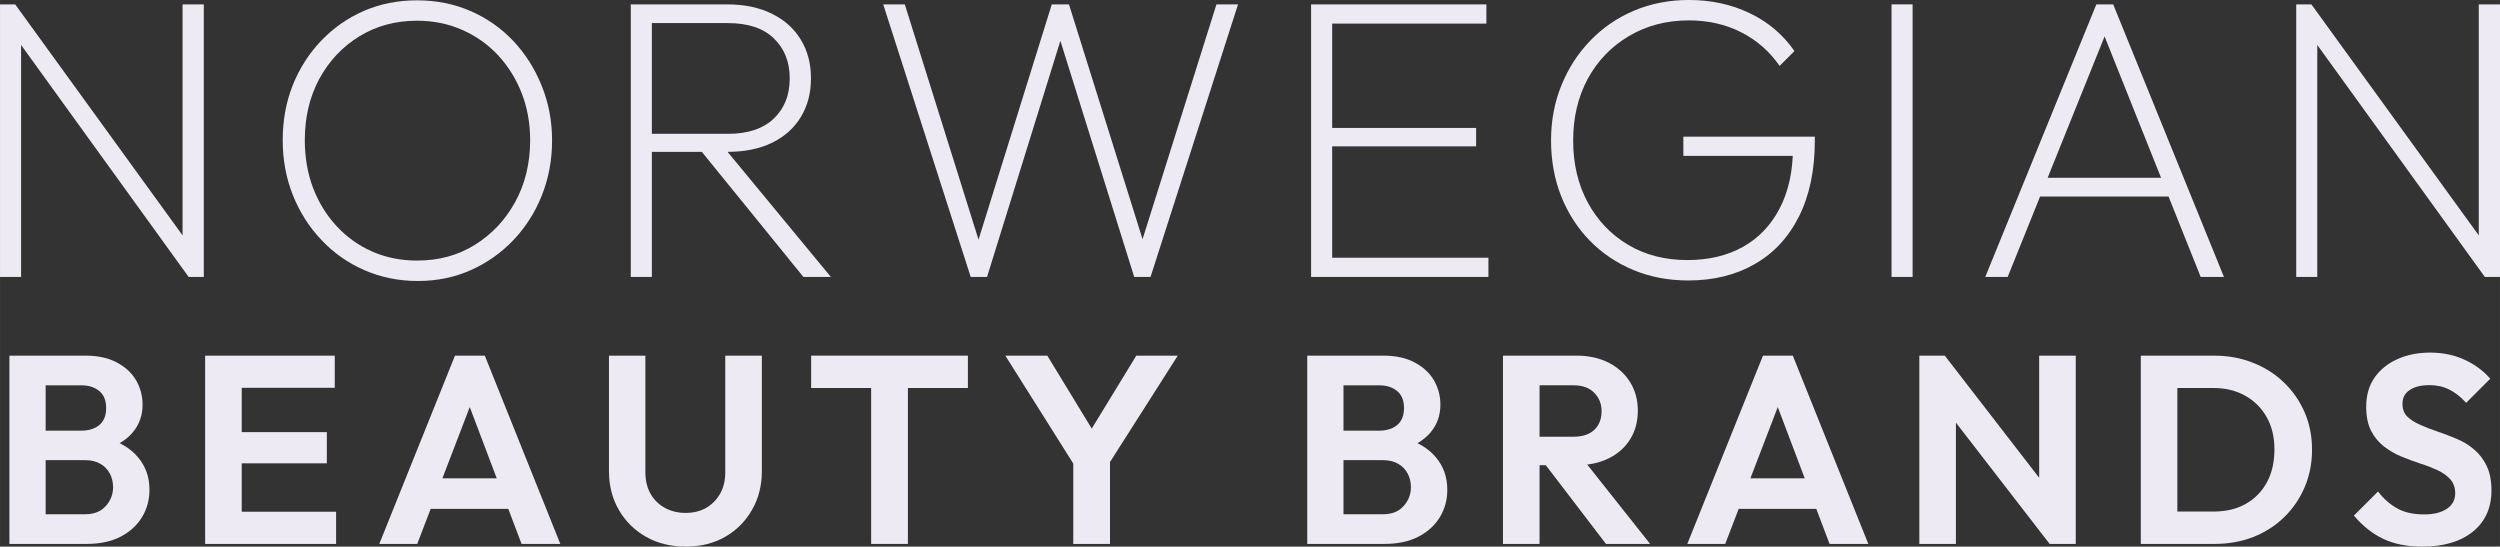<?xml version="1.0" encoding="UTF-8" standalone="no"?>
<svg
   xmlns:dc="http://purl.org/dc/elements/1.1/"
   xmlns:cc="http://creativecommons.org/ns#"
   xmlns:rdf="http://www.w3.org/1999/02/22-rdf-syntax-ns#"
   xmlns:svg="http://www.w3.org/2000/svg"
   xmlns="http://www.w3.org/2000/svg"
   xmlns:sodipodi="http://sodipodi.sourceforge.net/DTD/sodipodi-0.dtd"
   xmlns:inkscape="http://www.inkscape.org/namespaces/inkscape"
   width="309.003"
   zoomAndPan="magnify"
   viewBox="0 0 231.752 50.672"
   height="67.562"
   preserveAspectRatio="xMidYMid meet"
   version="1.0"
   id="svg180"
   sodipodi:docname="Norwegian Beauty Brands - Off White.svg"
   inkscape:version="0.92.3 (2405546, 2018-03-11)">
  <rect x="0" y="0" width="231.752" height="50.672" fill="#333333" stroke="none"/>
  <sodipodi:namedview
     pagecolor="#ffffff"
     bordercolor="#666666"
     borderopacity="1"
     objecttolerance="10"
     gridtolerance="10"
     guidetolerance="10"
     inkscape:pageopacity="0"
     inkscape:pageshadow="2"
     inkscape:window-width="2560"
     inkscape:window-height="1369"
     id="namedview182"
     showgrid="false"
     inkscape:zoom="0.472"
     inkscape:cx="154.49834"
     inkscape:cy="36.311519"
     inkscape:window-x="-8"
     inkscape:window-y="-8"
     inkscape:window-maximized="1"
     inkscape:current-layer="svg180" />
  <defs
     id="defs4">
    <g
       id="g2" />
  </defs>
  <g
     id="g130"
     style="fill:#2e2e2e;fill-opacity:1"
     transform="translate(-71.626,-164.062)">
    <g
       transform="translate(183.705,214.484)"
       id="g128">
      <g
         id="g126" />
    </g>
  </g>
  <g
     id="g1075"
     style="fill:#f9f5ff;fill-opacity:0.941"
     transform="translate(-71.626,-164.062)">
    <g
       id="g12"
       style="fill:#f9f5ff;fill-opacity:0.941">
      <g
         id="g10"
         transform="translate(68.173,189.734)"
         style="fill:#f9f5ff;fill-opacity:0.941">
        <g
           id="g8"
           style="fill:#f9f5ff;fill-opacity:0.941">
          <path
             id="path6"
             d="m 3.453,0 v -25.266 h 1.406 l 0.547,2.375 V 0 Z M 20.938,0 4.562,-22.672 4.859,-25.266 21.266,-2.625 Z m 0,0 -0.562,-2.297 v -22.969 h 1.969 V 0 Z m 0,0"
             style="fill:#f9f5ff;fill-opacity:0.941"
             inkscape:connector-curvature="0" />
        </g>
      </g>
    </g>
    <g
       id="g20"
       style="fill:#f9f5ff;fill-opacity:0.941">
      <g
         id="g18"
         transform="translate(95.614,189.734)"
         style="fill:#f9f5ff;fill-opacity:0.941">
        <g
           id="g16"
           style="fill:#f9f5ff;fill-opacity:0.941">
          <path
             id="path14"
             d="m 14.75,0.375 c -1.781,0 -3.434,-0.336 -4.953,-1 C 8.273,-1.289 6.945,-2.223 5.812,-3.422 4.676,-4.617 3.789,-6.008 3.156,-7.594 c -0.625,-1.582 -0.938,-3.273 -0.938,-5.078 0,-1.82 0.305,-3.516 0.922,-5.078 0.625,-1.57 1.504,-2.953 2.641,-4.141 1.133,-1.188 2.453,-2.109 3.953,-2.766 1.508,-0.656 3.156,-0.984 4.938,-0.984 1.781,0 3.426,0.328 4.938,0.984 1.52,0.656 2.844,1.578 3.969,2.766 1.125,1.188 2.004,2.574 2.641,4.156 0.645,1.574 0.969,3.273 0.969,5.094 0,1.812 -0.32,3.512 -0.953,5.094 -0.625,1.574 -1.508,2.953 -2.641,4.141 -1.137,1.188 -2.453,2.117 -3.953,2.781 -1.492,0.664 -3.121,1 -4.891,1 z m -0.078,-1.891 c 2.02,0 3.812,-0.488 5.375,-1.469 1.57,-0.977 2.816,-2.305 3.734,-3.984 0.914,-1.676 1.375,-3.578 1.375,-5.703 0,-1.582 -0.266,-3.047 -0.797,-4.391 -0.531,-1.344 -1.266,-2.516 -2.203,-3.516 -0.938,-1 -2.043,-1.773 -3.312,-2.328 -1.273,-0.562 -2.664,-0.844 -4.172,-0.844 -2,0 -3.789,0.484 -5.359,1.453 -1.562,0.961 -2.797,2.273 -3.703,3.938 -0.898,1.668 -1.344,3.562 -1.344,5.688 0,1.586 0.254,3.059 0.766,4.422 0.52,1.355 1.25,2.539 2.188,3.547 0.938,1.012 2.039,1.797 3.312,2.359 1.281,0.555 2.66,0.828 4.141,0.828 z m 0,0"
             style="fill:#f9f5ff;fill-opacity:0.941"
             inkscape:connector-curvature="0" />
        </g>
      </g>
    </g>
    <g
       id="g28"
       style="fill:#f9f5ff;fill-opacity:0.941">
      <g
         id="g26"
         transform="translate(126.647,189.734)"
         style="fill:#f9f5ff;fill-opacity:0.941">
        <g
           id="g24"
           style="fill:#f9f5ff;fill-opacity:0.941">
          <path
             id="path22"
             d="m 4.625,-11.594 v -1.672 h 7.828 c 1.844,0 3.258,-0.469 4.25,-1.406 0.988,-0.938 1.484,-2.18 1.484,-3.734 0,-1.531 -0.492,-2.766 -1.469,-3.703 C 15.75,-23.055 14.328,-23.531 12.453,-23.531 H 4.625 v -1.734 h 7.75 c 1.625,0 3.016,0.293 4.172,0.875 1.164,0.574 2.055,1.375 2.672,2.406 0.625,1.023 0.938,2.215 0.938,3.578 0,1.355 -0.312,2.547 -0.938,3.578 -0.617,1.023 -1.508,1.82 -2.672,2.391 C 15.391,-11.875 14,-11.594 12.375,-11.594 Z M 3.453,0 V -25.266 H 5.406 V 0 Z m 16,0 L 9.672,-12.047 11.625,-12.562 22,0 Z m 0,0"
             style="fill:#f9f5ff;fill-opacity:0.941"
             inkscape:connector-curvature="0" />
        </g>
      </g>
    </g>
    <g
       id="g36"
       style="fill:#f9f5ff;fill-opacity:0.941">
      <g
         id="g34"
         transform="translate(151.829,189.734)"
         style="fill:#f9f5ff;fill-opacity:0.941">
        <g
           id="g32"
           style="fill:#f9f5ff;fill-opacity:0.941">
          <path
             id="path30"
             d="M 9.781,0 1.672,-25.266 h 2 l 7.188,22.938 H 10.156 l 7.141,-22.938 h 1.594 l 7.188,22.938 H 25.344 l 7.219,-22.938 h 2 L 26.453,0 H 24.938 l -7.156,-22.891 h 0.625 L 11.297,0 Z m 0,0"
             style="fill:#f9f5ff;fill-opacity:0.941"
             inkscape:connector-curvature="0" />
        </g>
      </g>
    </g>
    <g
       id="g44"
       style="fill:#f9f5ff;fill-opacity:0.941">
      <g
         id="g42"
         transform="translate(189.713,189.734)"
         style="fill:#f9f5ff;fill-opacity:0.941">
        <g
           id="g40"
           style="fill:#f9f5ff;fill-opacity:0.941">
          <path
             id="path38"
             d="M 3.453,0 V -25.266 H 5.406 V 0 Z m 1.25,0 v -1.781 h 15.188 V 0 Z m 0,-12.109 V -13.812 H 18.75 v 1.703 z m 0,-11.375 v -1.781 h 15 v 1.781 z m 0,0"
             style="fill:#f9f5ff;fill-opacity:0.941"
             inkscape:connector-curvature="0" />
        </g>
      </g>
    </g>
    <g
       id="g52"
       style="fill:#f9f5ff;fill-opacity:0.941">
      <g
         id="g50"
         transform="translate(213.191,189.734)"
         style="fill:#f9f5ff;fill-opacity:0.941">
        <g
           id="g48"
           style="fill:#f9f5ff;fill-opacity:0.941">
          <path
             id="path46"
             d="m 14.938,0.328 c -1.836,0 -3.531,-0.324 -5.094,-0.969 -1.555,-0.656 -2.898,-1.562 -4.031,-2.719 -1.137,-1.164 -2.023,-2.539 -2.656,-4.125 -0.625,-1.582 -0.938,-3.301 -0.938,-5.156 0,-1.844 0.32,-3.555 0.969,-5.141 0.645,-1.582 1.539,-2.961 2.688,-4.141 1.145,-1.188 2.492,-2.109 4.047,-2.766 1.562,-0.656 3.254,-0.984 5.078,-0.984 2.051,0 3.926,0.406 5.625,1.219 1.707,0.812 3.094,1.984 4.156,3.516 l -1.375,1.375 c -0.938,-1.352 -2.133,-2.395 -3.578,-3.125 -1.438,-0.727 -3.047,-1.094 -4.828,-1.094 -2.074,0 -3.93,0.484 -5.562,1.453 -1.625,0.961 -2.898,2.277 -3.812,3.953 -0.906,1.68 -1.359,3.59 -1.359,5.734 0,2.156 0.453,4.074 1.359,5.75 0.914,1.68 2.164,2.984 3.75,3.922 1.582,0.938 3.41,1.406 5.484,1.406 1.969,0 3.68,-0.406 5.141,-1.219 1.457,-0.812 2.594,-2 3.406,-3.562 0.82,-1.57 1.234,-3.445 1.234,-5.625 l 1,0.75 H 14.484 V -13 h 12.188 v 0.328 c 0,2.773 -0.492,5.125 -1.469,7.062 -0.969,1.938 -2.34,3.414 -4.109,4.422 -1.762,1.012 -3.812,1.516 -6.156,1.516 z m 0,0"
             style="fill:#f9f5ff;fill-opacity:0.941"
             inkscape:connector-curvature="0" />
        </g>
      </g>
    </g>
    <g
       id="g60"
       style="fill:#f9f5ff;fill-opacity:0.941">
      <g
         id="g58"
         transform="translate(243.52,189.734)"
         style="fill:#f9f5ff;fill-opacity:0.941">
        <g
           id="g56"
           style="fill:#f9f5ff;fill-opacity:0.941">
          <path
             id="path54"
             d="M 3.453,0 V -25.266 H 5.406 V 0 Z m 0,0"
             style="fill:#f9f5ff;fill-opacity:0.941"
             inkscape:connector-curvature="0" />
        </g>
      </g>
    </g>
    <g
       id="g68"
       style="fill:#f9f5ff;fill-opacity:0.941">
      <g
         id="g66"
         transform="translate(254.038,189.734)"
         style="fill:#f9f5ff;fill-opacity:0.941">
        <g
           id="g64"
           style="fill:#f9f5ff;fill-opacity:0.941">
          <path
             id="path62"
             d="m 1.625,0 10.297,-25.266 h 1.562 L 23.75,0 h -2.156 l -9.297,-23.266 h 0.781 L 3.703,0 Z M 6.109,-7.453 V -9.188 h 13.156 v 1.734 z m 0,0"
             style="fill:#f9f5ff;fill-opacity:0.941"
             inkscape:connector-curvature="0" />
        </g>
      </g>
    </g>
    <g
       id="g76"
       style="fill:#f9f5ff;fill-opacity:0.941">
      <g
         id="g74"
         transform="translate(281.035,189.734)"
         style="fill:#f9f5ff;fill-opacity:0.941">
        <g
           id="g72"
           style="fill:#f9f5ff;fill-opacity:0.941">
          <path
             id="path70"
             d="m 3.453,0 v -25.266 h 1.406 l 0.547,2.375 V 0 Z M 20.938,0 4.562,-22.672 4.859,-25.266 21.266,-2.625 Z m 0,0 -0.562,-2.297 v -22.969 h 1.969 V 0 Z m 0,0"
             style="fill:#f9f5ff;fill-opacity:0.941"
             inkscape:connector-curvature="0" />
        </g>
      </g>
    </g>
    <g
       id="g84"
       style="fill:#f9f5ff;fill-opacity:0.941">
      <g
         id="g82"
         transform="translate(70.716,214.484)"
         style="fill:#f9f5ff;fill-opacity:0.941">
        <g
           id="g80"
           style="fill:#f9f5ff;fill-opacity:0.941">
          <path
             id="path78"
             d="M 4.266,0 V -2.75 H 8.812 c 0.812,0 1.441,-0.25 1.891,-0.75 0.457,-0.5 0.688,-1.086 0.688,-1.766 0,-0.457 -0.102,-0.875 -0.297,-1.25 -0.199,-0.383 -0.492,-0.688 -0.875,-0.906 C 9.832,-7.648 9.363,-7.766 8.812,-7.766 H 4.266 V -10.5 H 8.438 c 0.695,0 1.254,-0.172 1.672,-0.516 0.426,-0.352 0.641,-0.879 0.641,-1.578 0,-0.707 -0.215,-1.234 -0.641,-1.578 -0.418,-0.352 -0.977,-0.531 -1.672,-0.531 H 4.266 v -2.75 H 8.844 c 1.156,0 2.125,0.215 2.906,0.641 0.789,0.418 1.383,0.969 1.781,1.656 0.395,0.688 0.594,1.438 0.594,2.25 0,0.992 -0.305,1.844 -0.906,2.562 -0.605,0.719 -1.484,1.258 -2.641,1.609 l 0.141,-1.094 c 1.289,0.367 2.285,0.965 2.984,1.797 0.707,0.836 1.062,1.84 1.062,3.016 0,0.93 -0.23,1.773 -0.688,2.531 -0.449,0.75 -1.109,1.355 -1.984,1.812 C 11.227,-0.223 10.176,0 8.938,0 Z M 1.781,0 V -17.453 H 5.141 V 0 Z m 0,0"
             style="fill:#f9f5ff;fill-opacity:0.941"
             inkscape:connector-curvature="0" />
        </g>
      </g>
    </g>
    <g
       id="g92"
       style="fill:#f9f5ff;fill-opacity:0.941">
      <g
         id="g90"
         transform="translate(88.861,214.484)"
         style="fill:#f9f5ff;fill-opacity:0.941">
        <g
           id="g88"
           style="fill:#f9f5ff;fill-opacity:0.941">
          <path
             id="path86"
             d="M 1.781,0 V -17.453 H 5.172 V 0 Z m 2.484,0 v -2.984 h 9.656 V 0 Z m 0,-7.469 v -2.891 H 13.062 v 2.891 z m 0,-7 v -2.984 h 9.531 v 2.984 z m 0,0"
             style="fill:#f9f5ff;fill-opacity:0.941"
             inkscape:connector-curvature="0" />
        </g>
      </g>
    </g>
    <g
       id="g100"
       style="fill:#f9f5ff;fill-opacity:0.941">
      <g
         id="g98"
         transform="translate(106.286,214.484)"
         style="fill:#f9f5ff;fill-opacity:0.941">
        <g
           id="g96"
           style="fill:#f9f5ff;fill-opacity:0.941">
          <path
             id="path94"
             d="M 0.5,0 7.516,-17.453 H 10.281 L 17.281,0 H 13.688 L 8.266,-14.328 h 1.25 L 4.016,0 Z m 3.719,-3.25 v -2.828 h 9.391 V -3.25 Z m 0,0"
             style="fill:#f9f5ff;fill-opacity:0.941"
             inkscape:connector-curvature="0" />
        </g>
      </g>
    </g>
    <g
       id="g108"
       style="fill:#f9f5ff;fill-opacity:0.941">
      <g
         id="g106"
         transform="translate(126.515,214.484)"
         style="fill:#f9f5ff;fill-opacity:0.941">
        <g
           id="g104"
           style="fill:#f9f5ff;fill-opacity:0.941">
          <path
             id="path102"
             d="M 8.672,0.25 C 7.297,0.25 6.07,-0.051 5,-0.656 3.938,-1.258 3.098,-2.086 2.484,-3.141 1.867,-4.203 1.562,-5.406 1.562,-6.75 v -10.703 h 3.375 V -6.656 c 0,0.781 0.16,1.453 0.484,2.016 0.32,0.562 0.77,1 1.344,1.312 0.57,0.305 1.207,0.453 1.906,0.453 0.707,0 1.332,-0.148 1.875,-0.453 0.551,-0.312 0.988,-0.75 1.312,-1.312 0.32,-0.562 0.484,-1.223 0.484,-1.984 v -10.828 h 3.391 v 10.719 c 0,1.344 -0.309,2.543 -0.922,3.594 -0.605,1.055 -1.434,1.883 -2.484,2.484 C 11.273,-0.051 10.055,0.25 8.672,0.25 Z m 0,0"
             style="fill:#f9f5ff;fill-opacity:0.941"
             inkscape:connector-curvature="0" />
        </g>
      </g>
    </g>
    <g
       id="g116"
       style="fill:#f9f5ff;fill-opacity:0.941">
      <g
         id="g114"
         transform="translate(146.273,214.484)"
         style="fill:#f9f5ff;fill-opacity:0.941">
        <g
           id="g112"
           style="fill:#f9f5ff;fill-opacity:0.941">
          <path
             id="path110"
             d="m 6.109,0 v -17.078 h 3.406 V 0 Z m -5.562,-14.453 v -3 h 14.531 v 3 z m 0,0"
             style="fill:#f9f5ff;fill-opacity:0.941"
             inkscape:connector-curvature="0" />
        </g>
      </g>
    </g>
    <g
       id="g124"
       style="fill:#f9f5ff;fill-opacity:0.941">
      <g
         id="g122"
         transform="translate(164.368,214.484)"
         style="fill:#f9f5ff;fill-opacity:0.941">
        <g
           id="g120"
           style="fill:#f9f5ff;fill-opacity:0.941">
          <path
             id="path118"
             d="m 7.203,-6.734 -6.75,-10.719 H 4.344 l 5.234,8.594 H 7.344 l 5.25,-8.594 H 16.438 L 9.609,-6.734 Z M 6.75,0 v -8.547 h 3.406 V 0 Z m 0,0"
             style="fill:#f9f5ff;fill-opacity:0.941"
             inkscape:connector-curvature="0" />
        </g>
      </g>
    </g>
    <g
       id="g138"
       style="fill:#f9f5ff;fill-opacity:0.941">
      <g
         id="g136"
         transform="translate(191.028,214.484)"
         style="fill:#f9f5ff;fill-opacity:0.941">
        <g
           id="g134"
           style="fill:#f9f5ff;fill-opacity:0.941">
          <path
             id="path132"
             d="M 4.266,0 V -2.75 H 8.812 c 0.812,0 1.441,-0.25 1.891,-0.75 0.457,-0.5 0.688,-1.086 0.688,-1.766 0,-0.457 -0.102,-0.875 -0.297,-1.25 -0.199,-0.383 -0.492,-0.688 -0.875,-0.906 C 9.832,-7.648 9.363,-7.766 8.812,-7.766 H 4.266 V -10.5 H 8.438 c 0.695,0 1.254,-0.172 1.672,-0.516 0.426,-0.352 0.641,-0.879 0.641,-1.578 0,-0.707 -0.215,-1.234 -0.641,-1.578 -0.418,-0.352 -0.977,-0.531 -1.672,-0.531 H 4.266 v -2.75 H 8.844 c 1.156,0 2.125,0.215 2.906,0.641 0.789,0.418 1.383,0.969 1.781,1.656 0.395,0.688 0.594,1.438 0.594,2.25 0,0.992 -0.305,1.844 -0.906,2.562 -0.605,0.719 -1.484,1.258 -2.641,1.609 l 0.141,-1.094 c 1.289,0.367 2.285,0.965 2.984,1.797 0.707,0.836 1.062,1.84 1.062,3.016 0,0.93 -0.23,1.773 -0.688,2.531 -0.449,0.75 -1.109,1.355 -1.984,1.812 C 11.227,-0.223 10.176,0 8.938,0 Z M 1.781,0 V -17.453 H 5.141 V 0 Z m 0,0"
             style="fill:#f9f5ff;fill-opacity:0.941"
             inkscape:connector-curvature="0" />
        </g>
      </g>
    </g>
    <g
       id="g146"
       style="fill:#f9f5ff;fill-opacity:0.941">
      <g
         id="g144"
         transform="translate(209.172,214.484)"
         style="fill:#f9f5ff;fill-opacity:0.941">
        <g
           id="g142"
           style="fill:#f9f5ff;fill-opacity:0.941">
          <path
             id="path140"
             d="M 4.266,-7.297 V -9.938 H 8.312 c 0.832,0 1.473,-0.207 1.922,-0.625 0.457,-0.426 0.688,-1.008 0.688,-1.75 0,-0.676 -0.23,-1.242 -0.688,-1.703 -0.449,-0.457 -1.09,-0.688 -1.922,-0.688 H 4.266 v -2.75 h 4.344 c 1.125,0 2.113,0.219 2.969,0.656 0.852,0.438 1.516,1.039 1.984,1.797 0.477,0.762 0.719,1.641 0.719,2.641 0,1.023 -0.242,1.914 -0.719,2.672 -0.469,0.75 -1.137,1.34 -2,1.766 -0.855,0.418 -1.855,0.625 -3,0.625 z M 1.781,0 V -17.453 H 5.172 V 0 Z M 11.328,0 5.562,-7.547 8.672,-8.516 15.422,0 Z m 0,0"
             style="fill:#f9f5ff;fill-opacity:0.941"
             inkscape:connector-curvature="0" />
        </g>
      </g>
    </g>
    <g
       id="g154"
       style="fill:#f9f5ff;fill-opacity:0.941">
      <g
         id="g152"
         transform="translate(227.54,214.484)"
         style="fill:#f9f5ff;fill-opacity:0.941">
        <g
           id="g150"
           style="fill:#f9f5ff;fill-opacity:0.941">
          <path
             id="path148"
             d="M 0.5,0 7.516,-17.453 H 10.281 L 17.281,0 H 13.688 L 8.266,-14.328 h 1.25 L 4.016,0 Z m 3.719,-3.25 v -2.828 h 9.391 V -3.25 Z m 0,0"
             style="fill:#f9f5ff;fill-opacity:0.941"
             inkscape:connector-curvature="0" />
        </g>
      </g>
    </g>
    <g
       id="g162"
       style="fill:#f9f5ff;fill-opacity:0.941">
      <g
         id="g160"
         transform="translate(247.77,214.484)"
         style="fill:#f9f5ff;fill-opacity:0.941">
        <g
           id="g158"
           style="fill:#f9f5ff;fill-opacity:0.941">
          <path
             id="path156"
             d="m 1.781,0 v -17.453 h 2.359 l 1.031,3.375 V 0 Z M 13.859,0 3.5,-13.406 4.141,-17.453 14.5,-4.047 Z m 0,0 -0.969,-3.281 V -17.453 H 16.281 V 0 Z m 0,0"
             style="fill:#f9f5ff;fill-opacity:0.941"
             inkscape:connector-curvature="0" />
        </g>
      </g>
    </g>
    <g
       id="g170"
       style="fill:#f9f5ff;fill-opacity:0.941">
      <g
         id="g168"
         transform="translate(268.298,214.484)"
         style="fill:#f9f5ff;fill-opacity:0.941">
        <g
           id="g166"
           style="fill:#f9f5ff;fill-opacity:0.941">
          <path
             id="path164"
             d="m 4.094,0 v -3 h 4.453 c 1.125,0 2.109,-0.234 2.953,-0.703 0.844,-0.477 1.5,-1.145 1.969,-2 0.469,-0.863 0.703,-1.883 0.703,-3.062 0,-1.145 -0.242,-2.141 -0.719,-2.984 -0.48,-0.852 -1.141,-1.516 -1.984,-1.984 -0.844,-0.477 -1.82,-0.719 -2.922,-0.719 h -4.531 v -3 H 8.594 c 1.289,0 2.484,0.219 3.578,0.656 1.102,0.43 2.062,1.039 2.875,1.828 0.82,0.781 1.461,1.703 1.922,2.766 0.457,1.055 0.688,2.211 0.688,3.469 0,1.25 -0.23,2.414 -0.688,3.484 -0.461,1.062 -1.094,1.992 -1.906,2.781 -0.805,0.781 -1.758,1.391 -2.859,1.828 C 11.098,-0.211 9.91,0 8.641,0 Z M 1.781,0 V -17.453 H 5.172 V 0 Z m 0,0"
             style="fill:#f9f5ff;fill-opacity:0.941"
             inkscape:connector-curvature="0" />
        </g>
      </g>
    </g>
    <g
       id="g178"
       style="fill:#f9f5ff;fill-opacity:0.941">
      <g
         id="g176"
         transform="translate(289.321,214.484)"
         style="fill:#f9f5ff;fill-opacity:0.941">
        <g
           id="g174"
           style="fill:#f9f5ff;fill-opacity:0.941">
          <path
             id="path172"
             d="m 6.859,0.25 c -1.418,0 -2.625,-0.242 -3.625,-0.719 -1,-0.477 -1.906,-1.195 -2.719,-2.156 L 2.75,-4.859 c 0.52,0.68 1.117,1.203 1.797,1.578 0.676,0.367 1.504,0.547 2.484,0.547 0.875,0 1.57,-0.172 2.094,-0.516 0.52,-0.352 0.781,-0.832 0.781,-1.438 0,-0.531 -0.152,-0.961 -0.453,-1.297 -0.293,-0.332 -0.684,-0.613 -1.172,-0.844 -0.492,-0.227 -1.031,-0.438 -1.625,-0.625 -0.586,-0.195 -1.172,-0.414 -1.766,-0.656 -0.586,-0.25 -1.121,-0.562 -1.609,-0.938 -0.48,-0.375 -0.871,-0.852 -1.172,-1.438 -0.305,-0.594 -0.453,-1.336 -0.453,-2.234 0,-1.051 0.254,-1.945 0.766,-2.688 0.52,-0.75 1.227,-1.32 2.125,-1.719 0.895,-0.406 1.906,-0.609 3.031,-0.609 1.188,0 2.258,0.227 3.219,0.672 0.957,0.449 1.742,1.031 2.359,1.75 l -2.234,2.234 c -0.512,-0.562 -1.039,-0.973 -1.578,-1.234 -0.531,-0.27 -1.141,-0.406 -1.828,-0.406 -0.773,0 -1.383,0.152 -1.828,0.453 -0.449,0.293 -0.672,0.719 -0.672,1.281 0,0.48 0.145,0.871 0.438,1.172 0.301,0.293 0.695,0.547 1.188,0.766 0.488,0.219 1.023,0.43 1.609,0.625 C 8.844,-10.223 9.43,-10 10.016,-9.75 c 0.594,0.242 1.129,0.562 1.609,0.969 0.488,0.398 0.883,0.906 1.188,1.531 0.301,0.617 0.453,1.375 0.453,2.281 0,1.625 -0.574,2.902 -1.719,3.828 C 10.398,-0.211 8.836,0.25 6.859,0.25 Z m 0,0"
             style="fill:#f9f5ff;fill-opacity:0.941"
             inkscape:connector-curvature="0" />
        </g>
      </g>
    </g>
  </g>
</svg>
